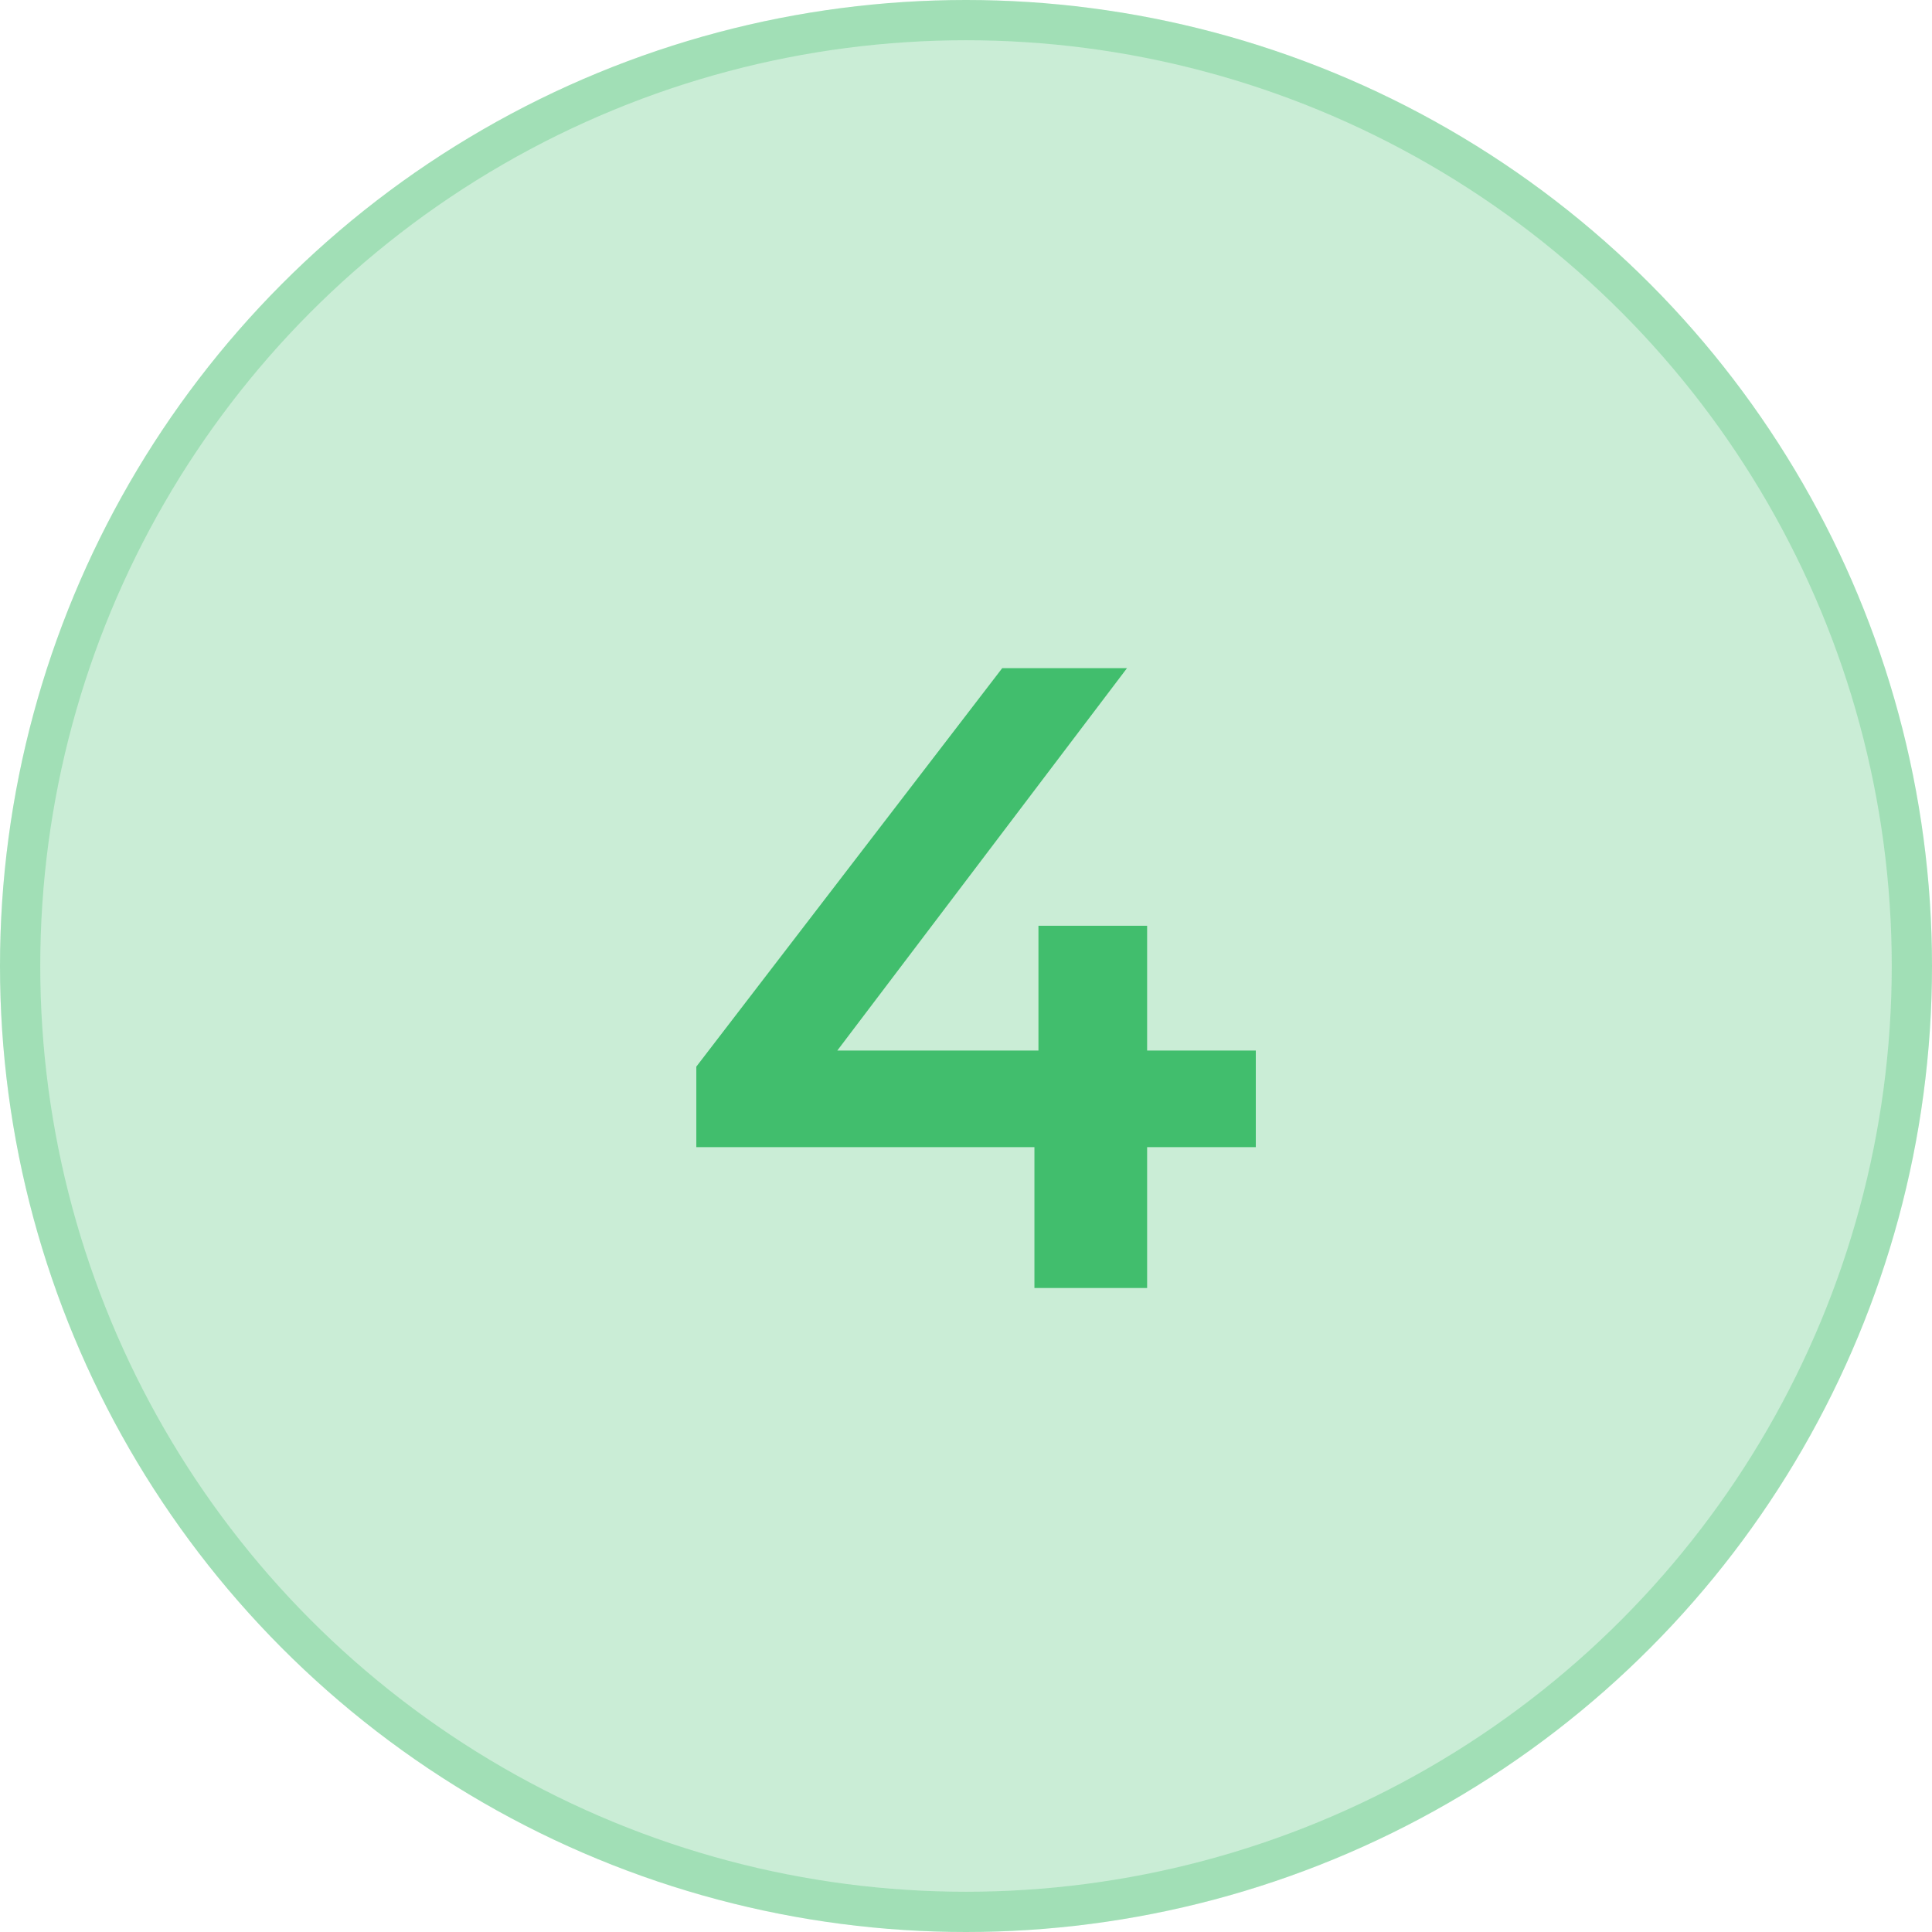 <?xml version="1.0" encoding="utf-8"?>
<!-- Generator: Adobe Illustrator 23.0.5, SVG Export Plug-In . SVG Version: 6.00 Build 0)  -->
<svg version="1.1" id="Layer_1" xmlns="http://www.w3.org/2000/svg" xmlns:xlink="http://www.w3.org/1999/xlink" x="0px" y="0px"
	 viewBox="0 0 48 48" style="enable-background:new 0 0 48 48;" xml:space="preserve">
<style type="text/css">
	.st0{opacity:0.35;fill:#41BE6D;fill-opacity:0.8;}
	.st1{fill:none;stroke:#41BE6D;stroke-opacity:0.3;}
	.st2{fill:#41BE6D;}
</style>
<circle class="st0" cx="24" cy="24" r="24"/>
<circle class="st1" cx="24" cy="24" r="23.5"/>
<path class="st2" d="M17.3,28.5v-2l7.6-9.9h3.1l-7.5,9.9L19,26.1h12.2v2.4H17.3z M25.7,32v-3.5l0.1-2.4V23h2.7v9H25.7z"/>
</svg>
